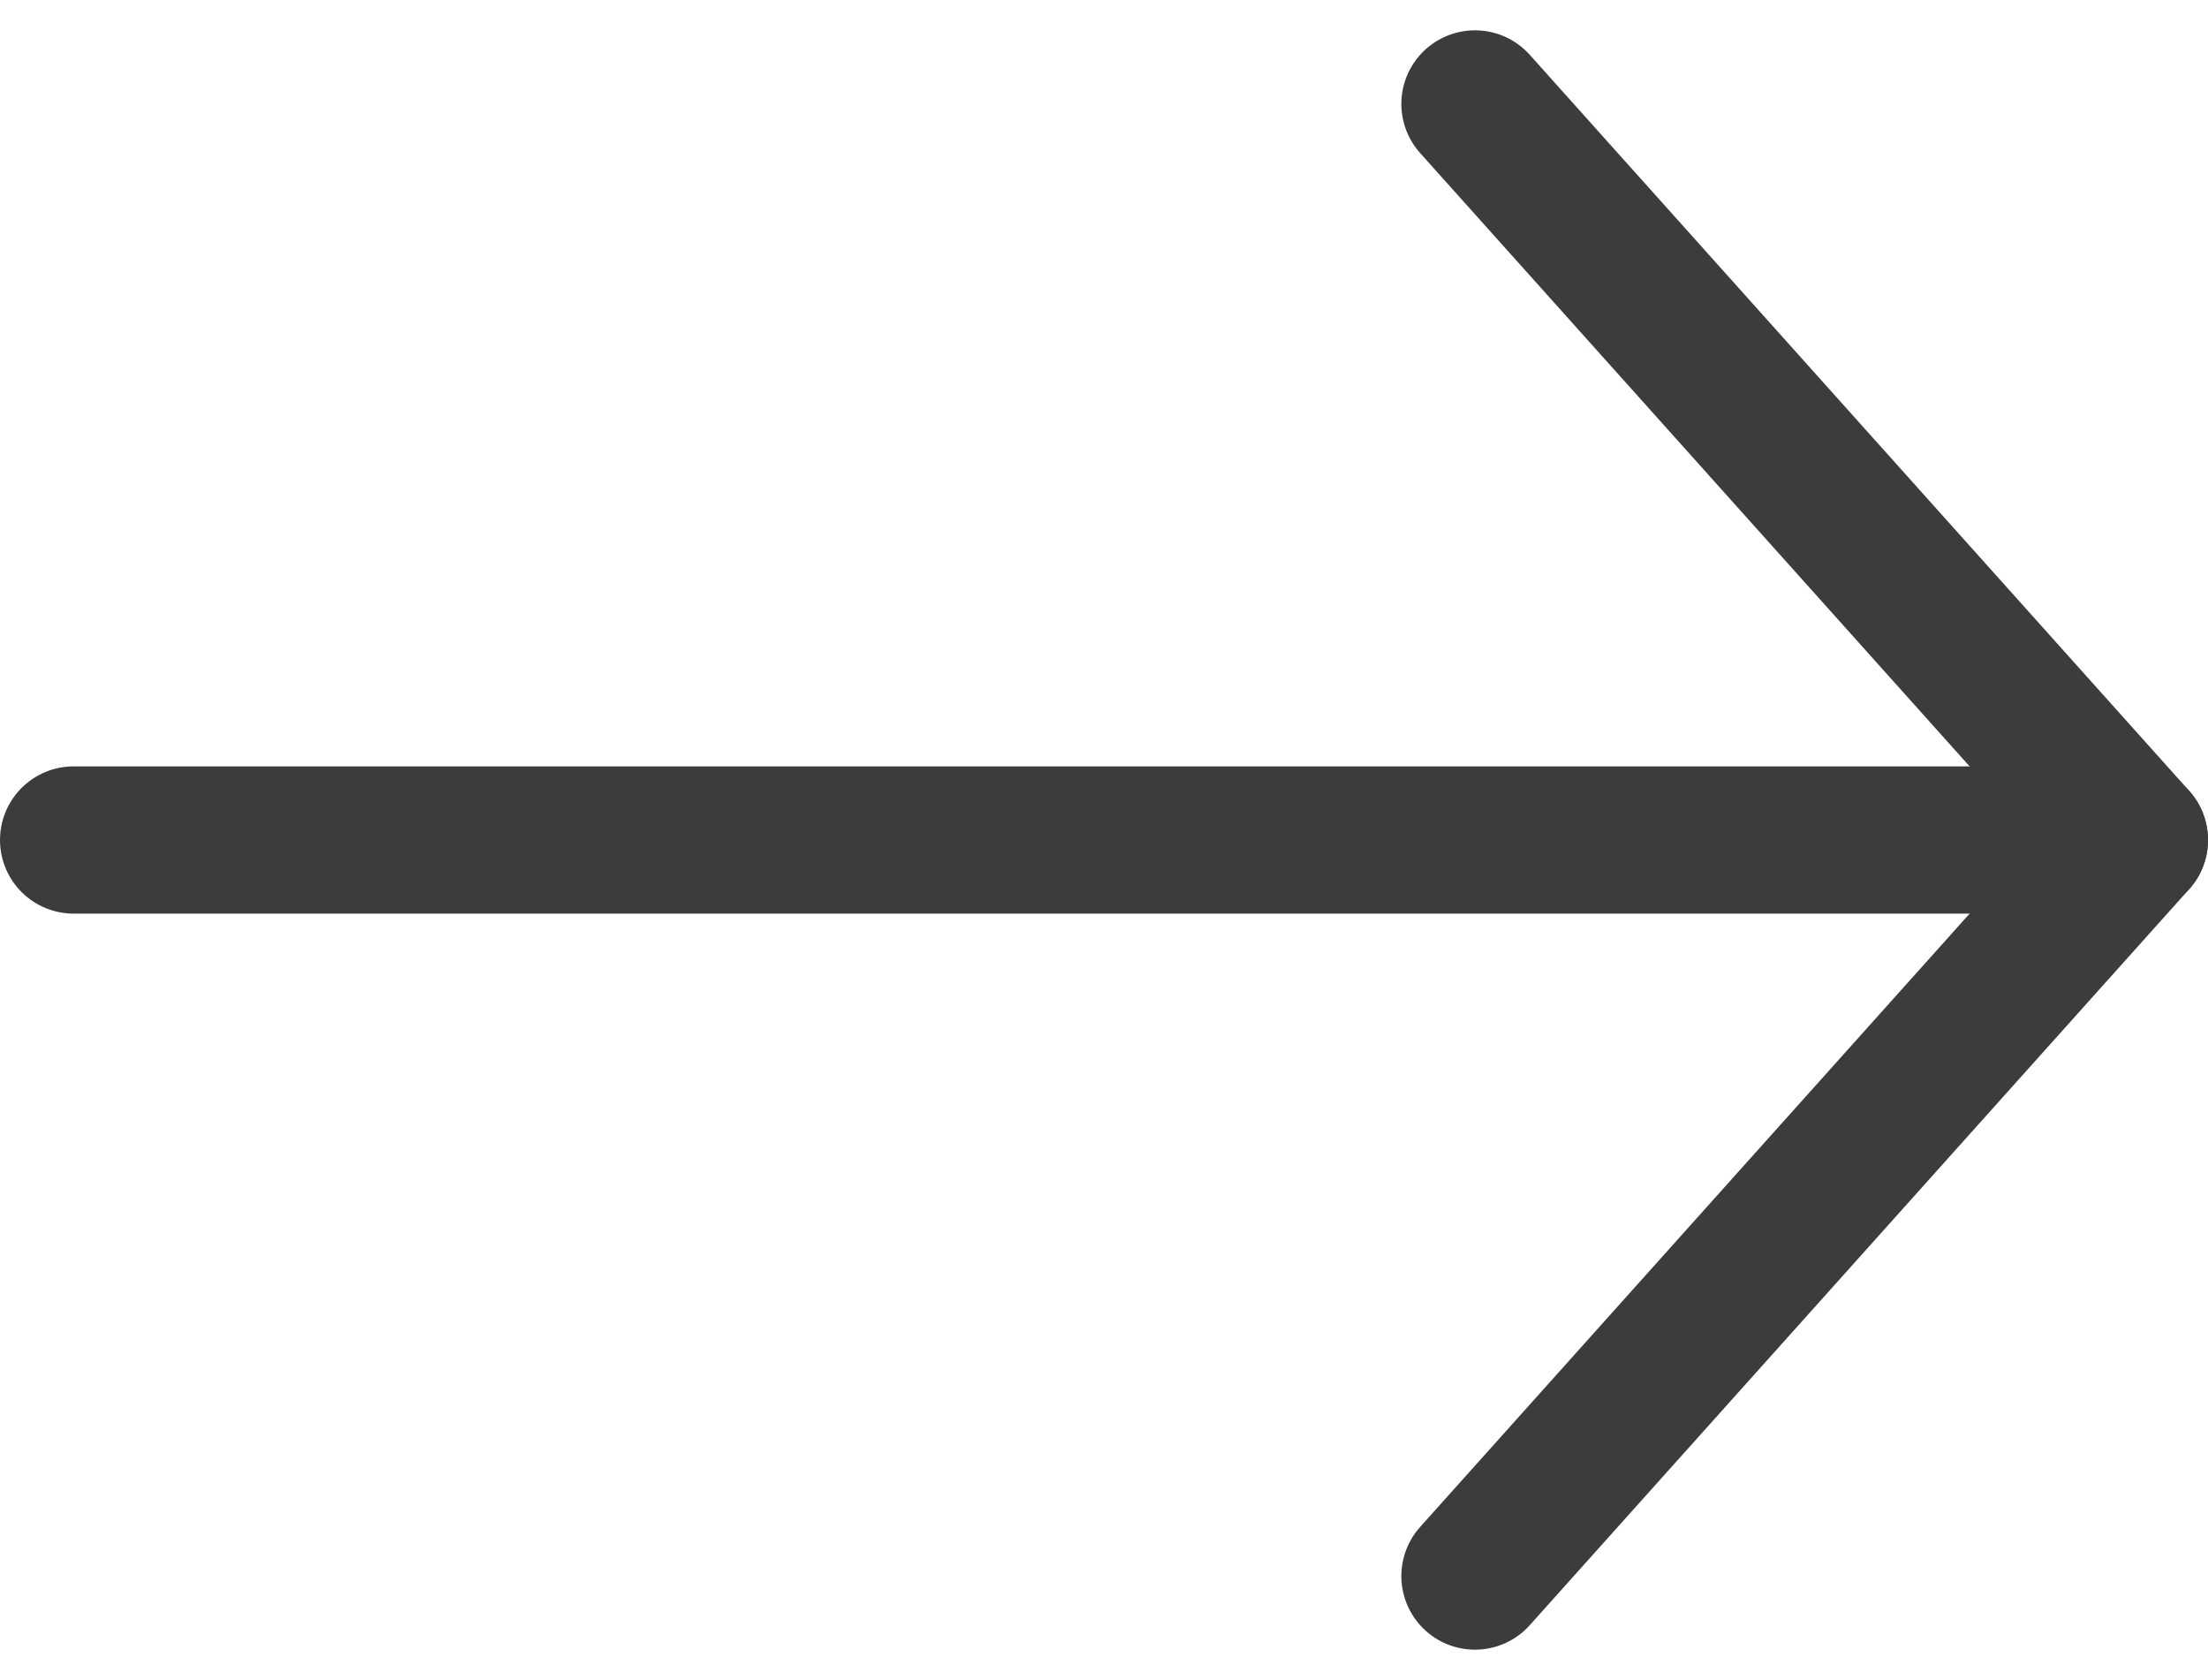 <svg xmlns="http://www.w3.org/2000/svg" width="22.5" height="17.118" viewBox="0 0 22.5 17.118">
  <g id="Group_4" data-name="Group 4" transform="translate(21.75 1.059) rotate(90)">
    <path id="Path" d="M0,6.72,7.5,0,15,6.72" transform="translate(0)" fill="none" stroke="#3b3c3d" stroke-linecap="round" stroke-linejoin="round" stroke-miterlimit="10" stroke-width="1.5"/>
    <path id="Line_5" data-name="Line 5" d="M.221,0V21" transform="translate(7.279)" fill="none" stroke="#3b3c3d" stroke-linecap="round" stroke-linejoin="round" stroke-miterlimit="10" stroke-width="1.5"/>
  </g>
</svg>
